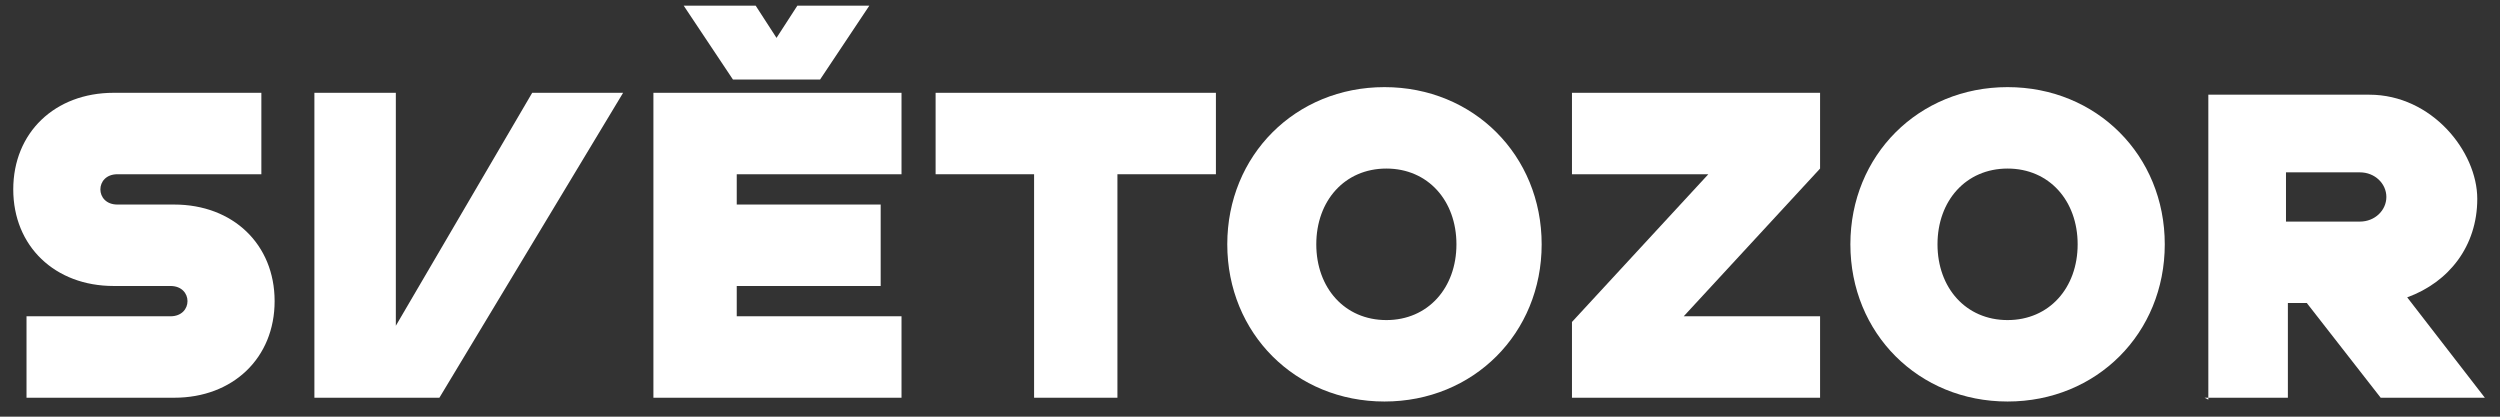 <?xml version="1.0" encoding="UTF-8"?>
<svg id="Vrstva_1" xmlns="http://www.w3.org/2000/svg" version="1.1" viewBox="0 0 132 22">
  <rect x="0" y="0" width="132" height="22" fill="#333333" stroke="none"/>
  <!-- Generator: Adobe Illustrator 29.0.0, SVG Export Plug-In . SVG Version: 2.1.0 Build 186)  -->
  <path d="M1.4,21h7.8c3.1,0,5.3-2.1,5.3-5.1s-2.2-5.1-5.3-5.1h-3c-.6,0-.9-.4-.9-.8s.3-.8.9-.8h7.6v-4.3h-7.8C2.9,4.9.7,7,.7,10s2.2,5.1,5.3,5.1h3c.6,0,.9.4.9.8s-.3.8-.9.8H1.4v4.3Z" fill="#fff"/>
  <polygon points="16.6 21 23.2 21 32.9 4.9 28.1 4.9 20.9 17.2 20.9 4.9 16.6 4.9 16.6 21" fill="#fff"/>
  <path d="M36.1.3l2.6,3.9h4.6l2.6-3.9h-3.8l-1.1,1.7-1.1-1.7h-3.9ZM34.5,4.9v16.1h13.1v-4.3h-8.7v-1.6h7.6v-4.3h-7.6v-1.6h8.7v-4.3h-13.1Z" fill="#fff"/>
  <polygon points="54.6 9.2 54.6 21 59 21 59 9.2 64.2 9.2 64.2 4.9 49.4 4.9 49.4 9.2 54.6 9.2" fill="#fff"/>
  <path d="M69.5,12.9c0-2.3,1.5-4,3.7-4s3.7,1.7,3.7,4-1.5,4-3.7,4-3.7-1.7-3.7-4ZM73.1,21.2c4.7,0,8.3-3.6,8.3-8.3s-3.6-8.3-8.3-8.3-8.3,3.6-8.3,8.3,3.6,8.3,8.3,8.3Z" fill="#fff"/>
  <polygon points="83 17 83 21 96.1 21 96.1 16.7 88.9 16.7 96.1 8.9 96.1 4.9 83 4.9 83 9.2 90.2 9.2 83 17" fill="#fff"/>
  <path d="M102.3,12.9c0-2.3,1.5-4,3.7-4s3.7,1.7,3.7,4-1.5,4-3.7,4-3.7-1.7-3.7-4ZM106,21.2c4.7,0,8.3-3.6,8.3-8.3s-3.6-8.3-8.3-8.3-8.3,3.6-8.3,8.3,3.6,8.3,8.3,8.3Z" fill="#fff"/>
  <path d="M120.7,11.7v-2.6h3.9c.8,0,1.4.6,1.4,1.3s-.6,1.3-1.4,1.3h-3.9ZM116.4,21h4.4v-5h1l3.9,5h5.5l-4.1-5.3c2.2-.8,3.7-2.7,3.7-5.2s-2.4-5.5-5.7-5.5h-8.5v16.1Z" fill="#fff"/>
</svg>
